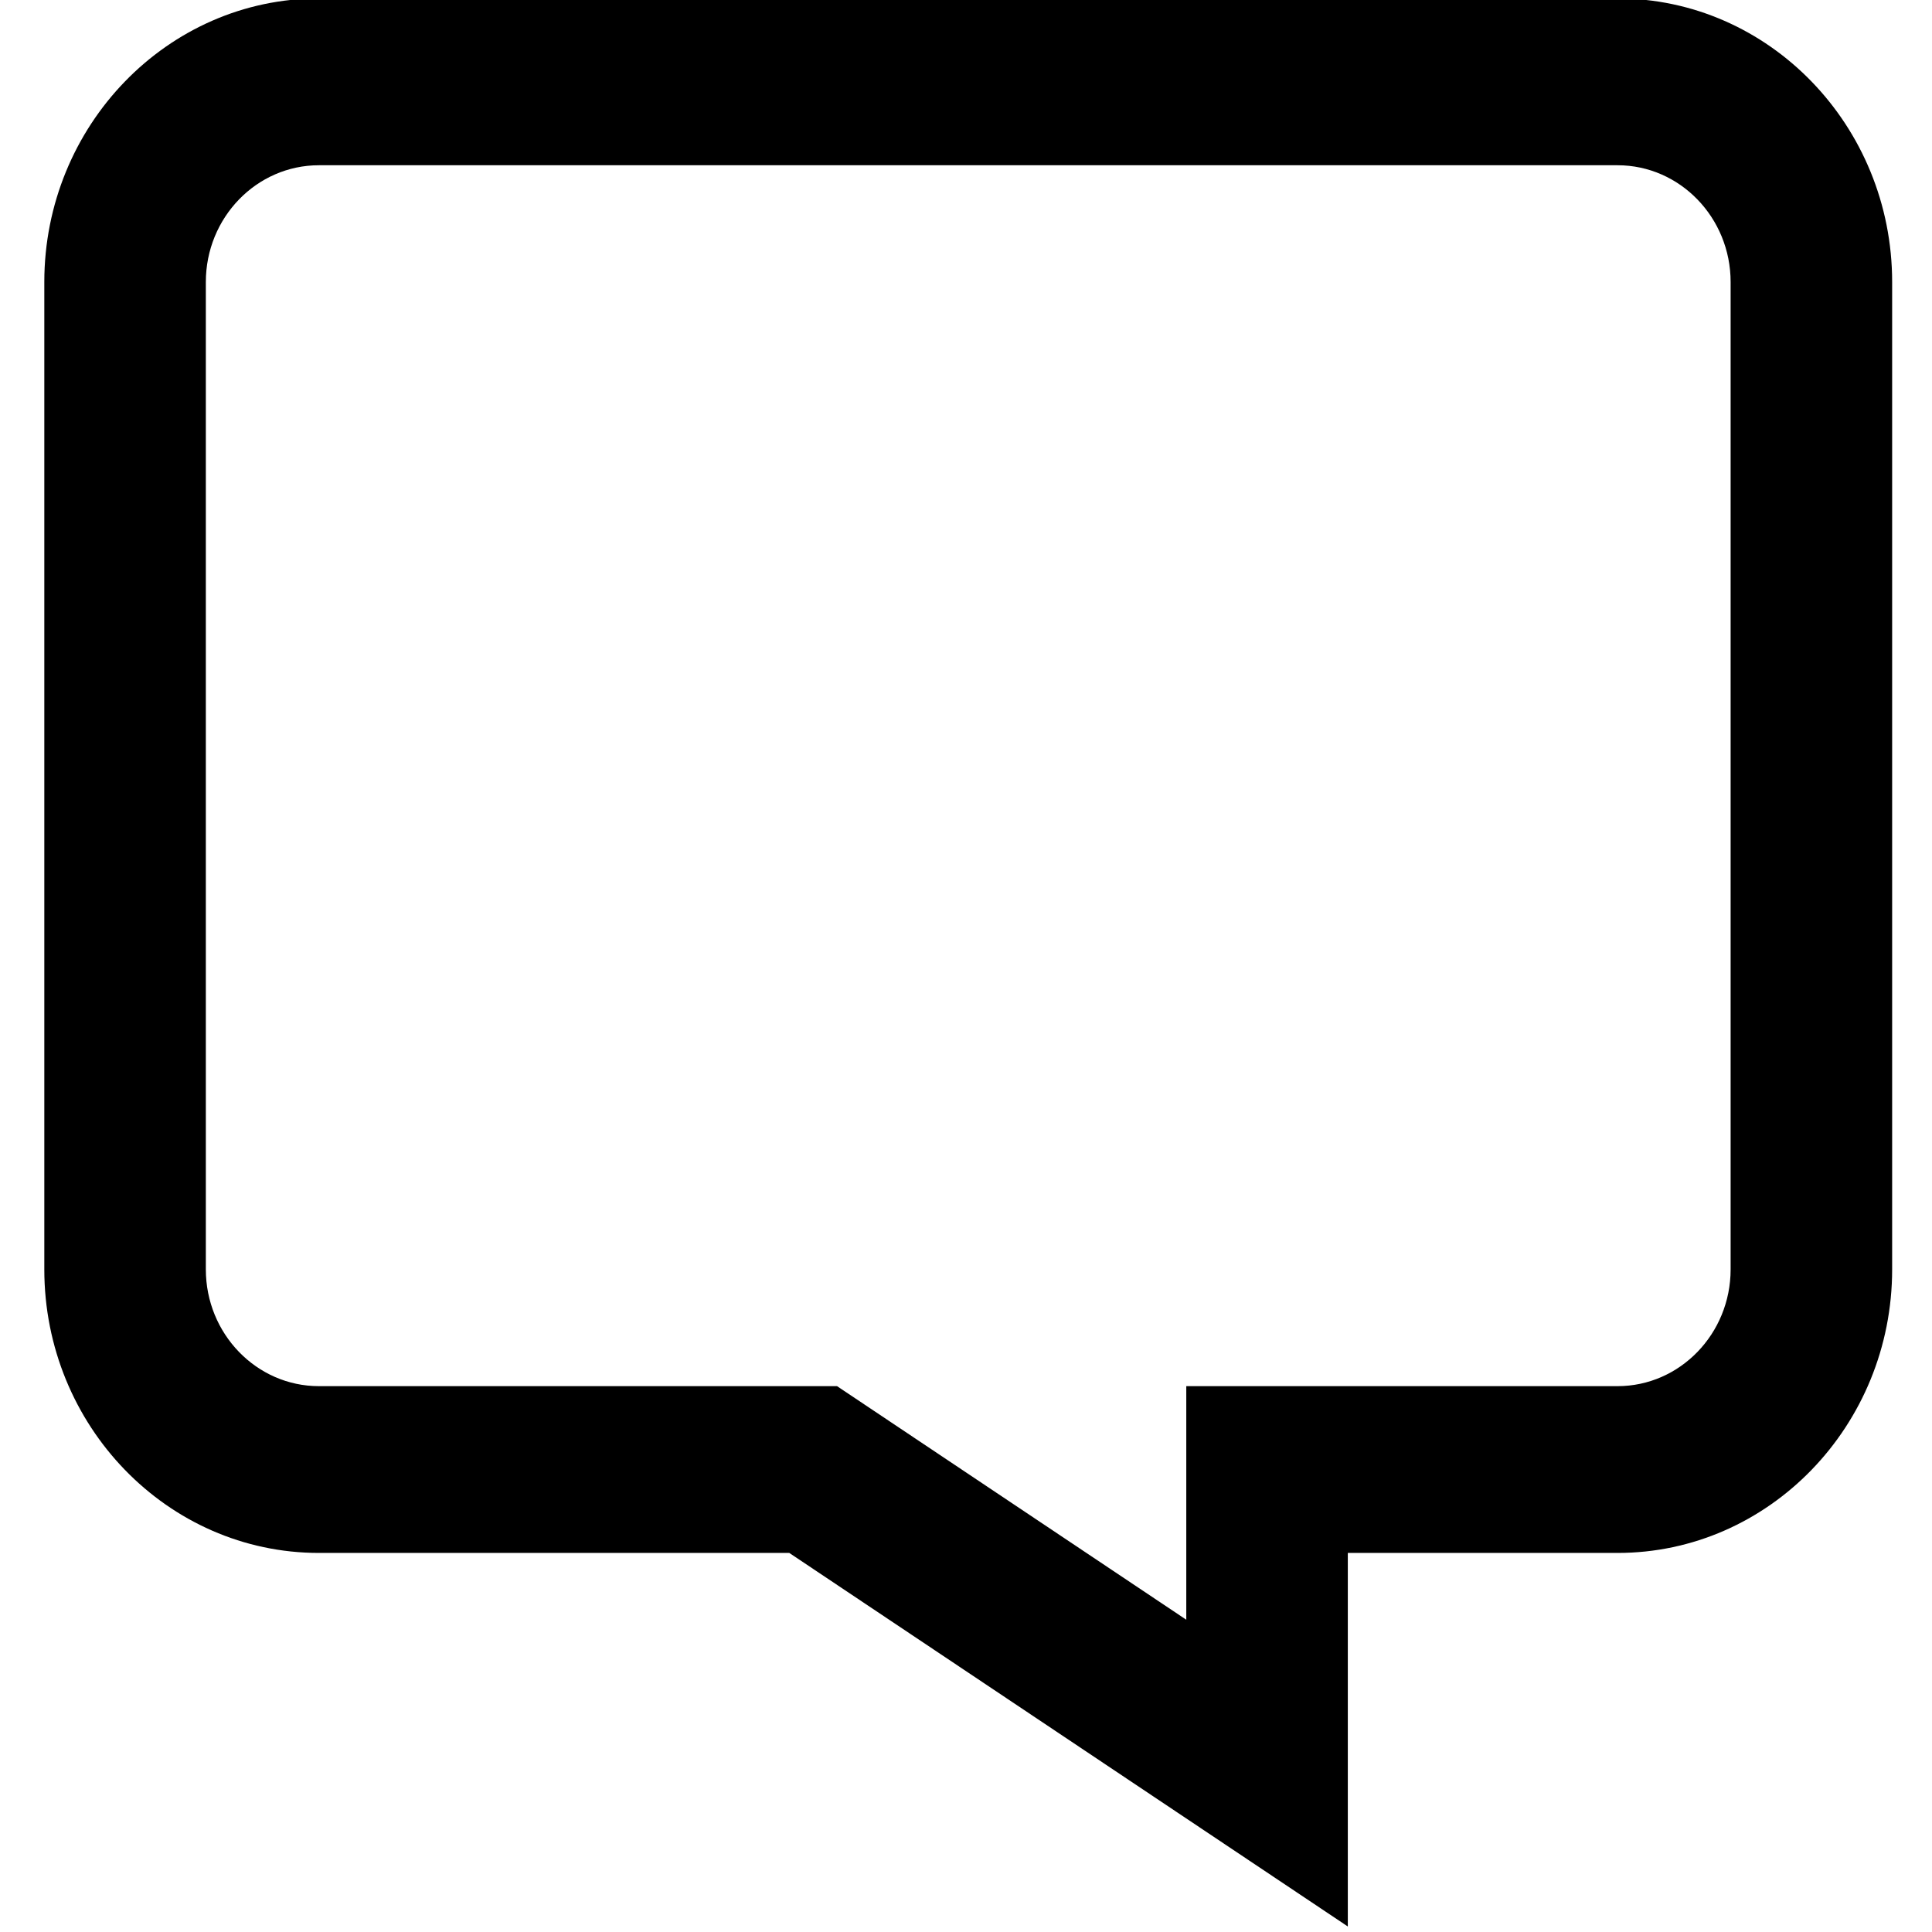 <svg xmlns="http://www.w3.org/2000/svg" width="500" height="500" viewBox="141 142 218 218"><path d="M293.081,359.376l-63.02-42.148h-53.077c-17.084,0-30.984-14.352-30.984-31.994V173.82 c0-17.641,13.899-31.994,30.984-31.994h146.535c17.084,0,30.984,14.352,30.984,31.994v111.414 c0,17.641-13.899,31.994-30.984,31.994h-30.437V359.376z M176.984,160.646c-7.035,0-12.758,5.91-12.758,13.174v111.414 c0,7.264,5.723,13.174,12.758,13.174h58.464l39.408,26.356v-26.356h48.663c7.035,0,12.758-5.91,12.758-13.174V173.82 c0-7.264-5.723-13.174-12.758-13.174H176.984z"/></svg>